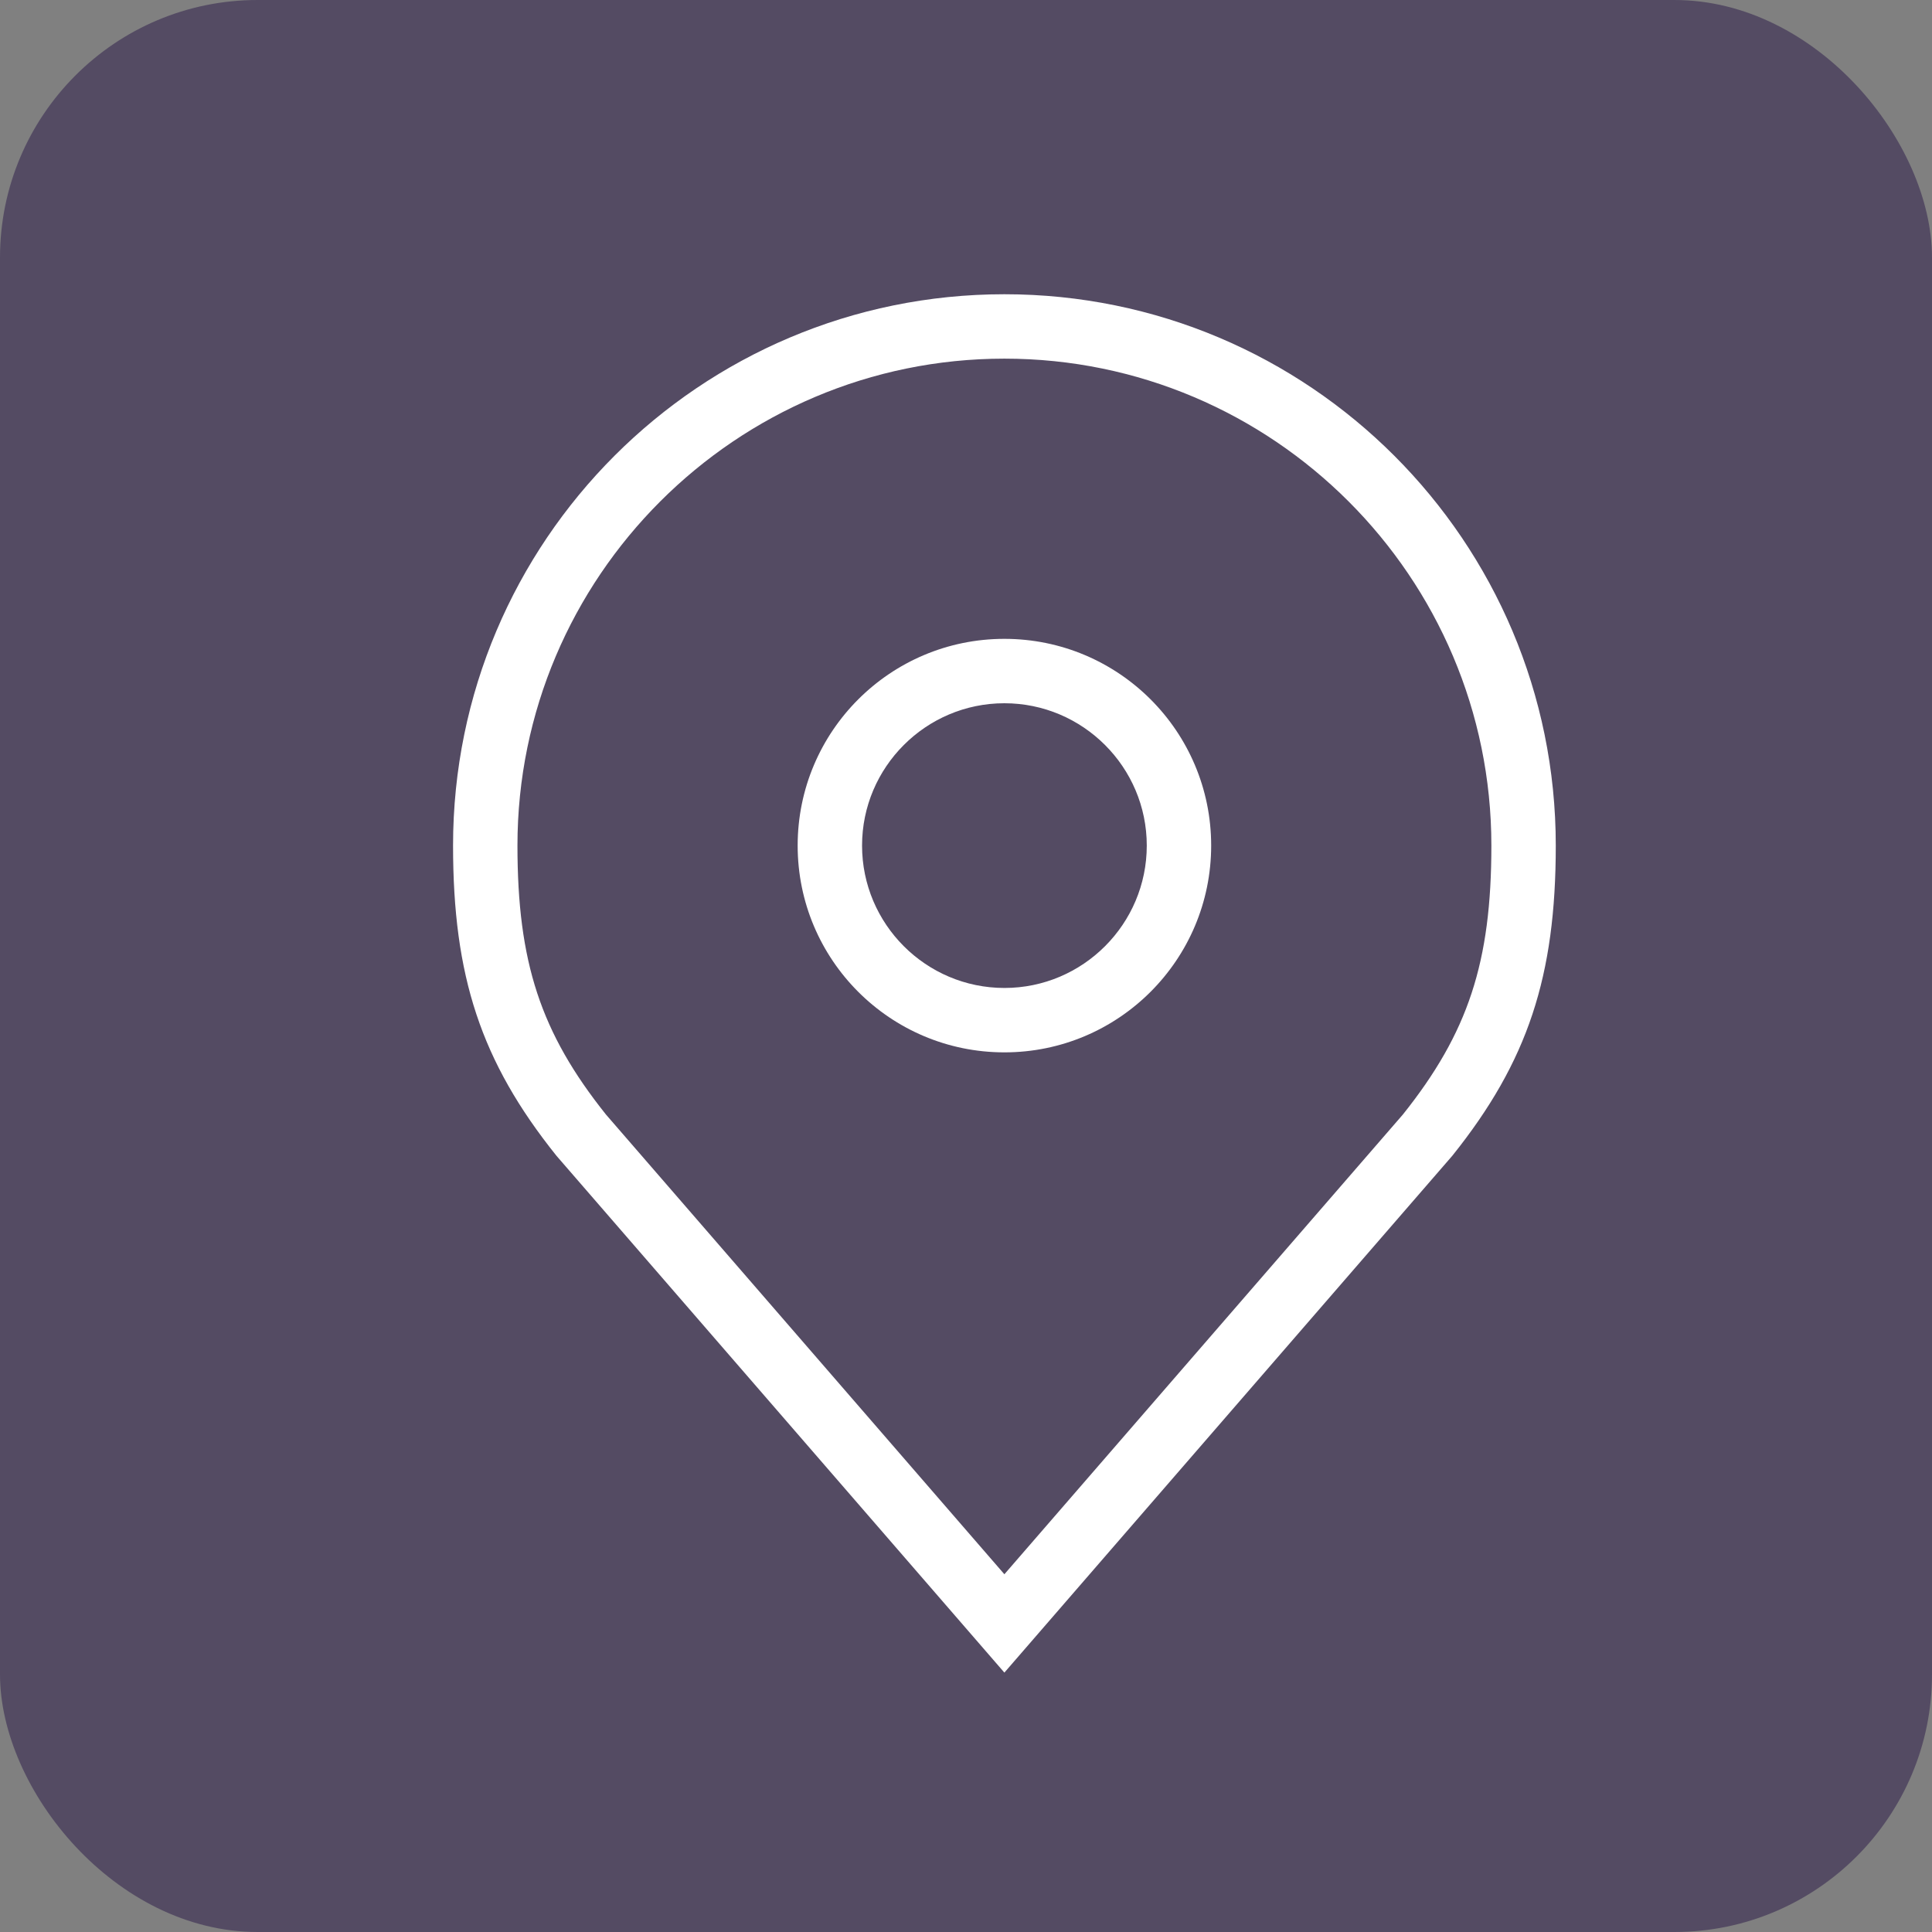 <svg id="Group_5737" data-name="Group 5737" xmlns="http://www.w3.org/2000/svg" width="30" height="30" viewBox="0 0 30 30">
  <rect x="0" y="0" width="30" height="30" fill="#808080" stroke="none"/>
  <rect id="Rectangle_2565" data-name="Rectangle 2565" width="30" height="30" rx="4" fill="#544b63"/>
  <g id="Icon_akar-location" data-name="Icon akar-location" transform="translate(7.035 4.569)">
    <g id="Path_5625" data-name="Path 5625" transform="translate(-8.149 -5.149)" fill="none">
      <path d="M19.921,13.71a3.21,3.21,0,1,1-3.21-3.21A3.21,3.21,0,0,1,19.921,13.71Z" stroke="none"/>
      <path d="M 16.71 11.5 C 15.492 11.5 14.5 12.492 14.5 13.71 C 14.5 14.929 15.492 15.921 16.711 15.921 C 17.929 15.921 18.921 14.929 18.921 13.71 C 18.921 12.492 17.929 11.5 16.71 11.5 M 16.71 10.5 C 18.484 10.5 19.921 11.937 19.921 13.71 C 19.921 15.483 18.483 16.921 16.711 16.921 C 16.71 16.921 16.711 16.921 16.71 16.921 C 14.937 16.921 13.5 15.484 13.5 13.71 C 13.5 11.937 14.937 10.5 16.71 10.5 Z" stroke="none" fill="#fff"/>
    </g>
    <g id="Path_5626" data-name="Path 5626" transform="translate(-6 -3)" fill="none">
      <path d="M14.561,3A8.561,8.561,0,0,0,6,11.561a6.89,6.89,0,0,0,1.605,4.816L14.561,24.4l6.956-8.026a6.89,6.89,0,0,0,1.605-4.816A8.561,8.561,0,0,0,14.561,3Z" stroke="none"/>
      <path d="M 14.561 4 C 10.392 4 7 7.392 7 11.561 C 7 13.372 7.36 14.467 8.374 15.737 L 14.561 22.876 L 20.749 15.737 C 21.763 14.467 22.123 13.372 22.123 11.561 C 22.123 7.392 18.731 4 14.561 4 M 14.561 3 C 19.29 3 23.123 6.833 23.123 11.561 C 23.123 13.586 22.692 14.911 21.517 16.377 L 14.561 24.403 L 7.605 16.377 C 6.43 14.911 6 13.586 6 11.561 C 6 6.833 9.833 3 14.561 3 Z" stroke="none" fill="#fff"/>
    </g>
  </g>
</svg>
